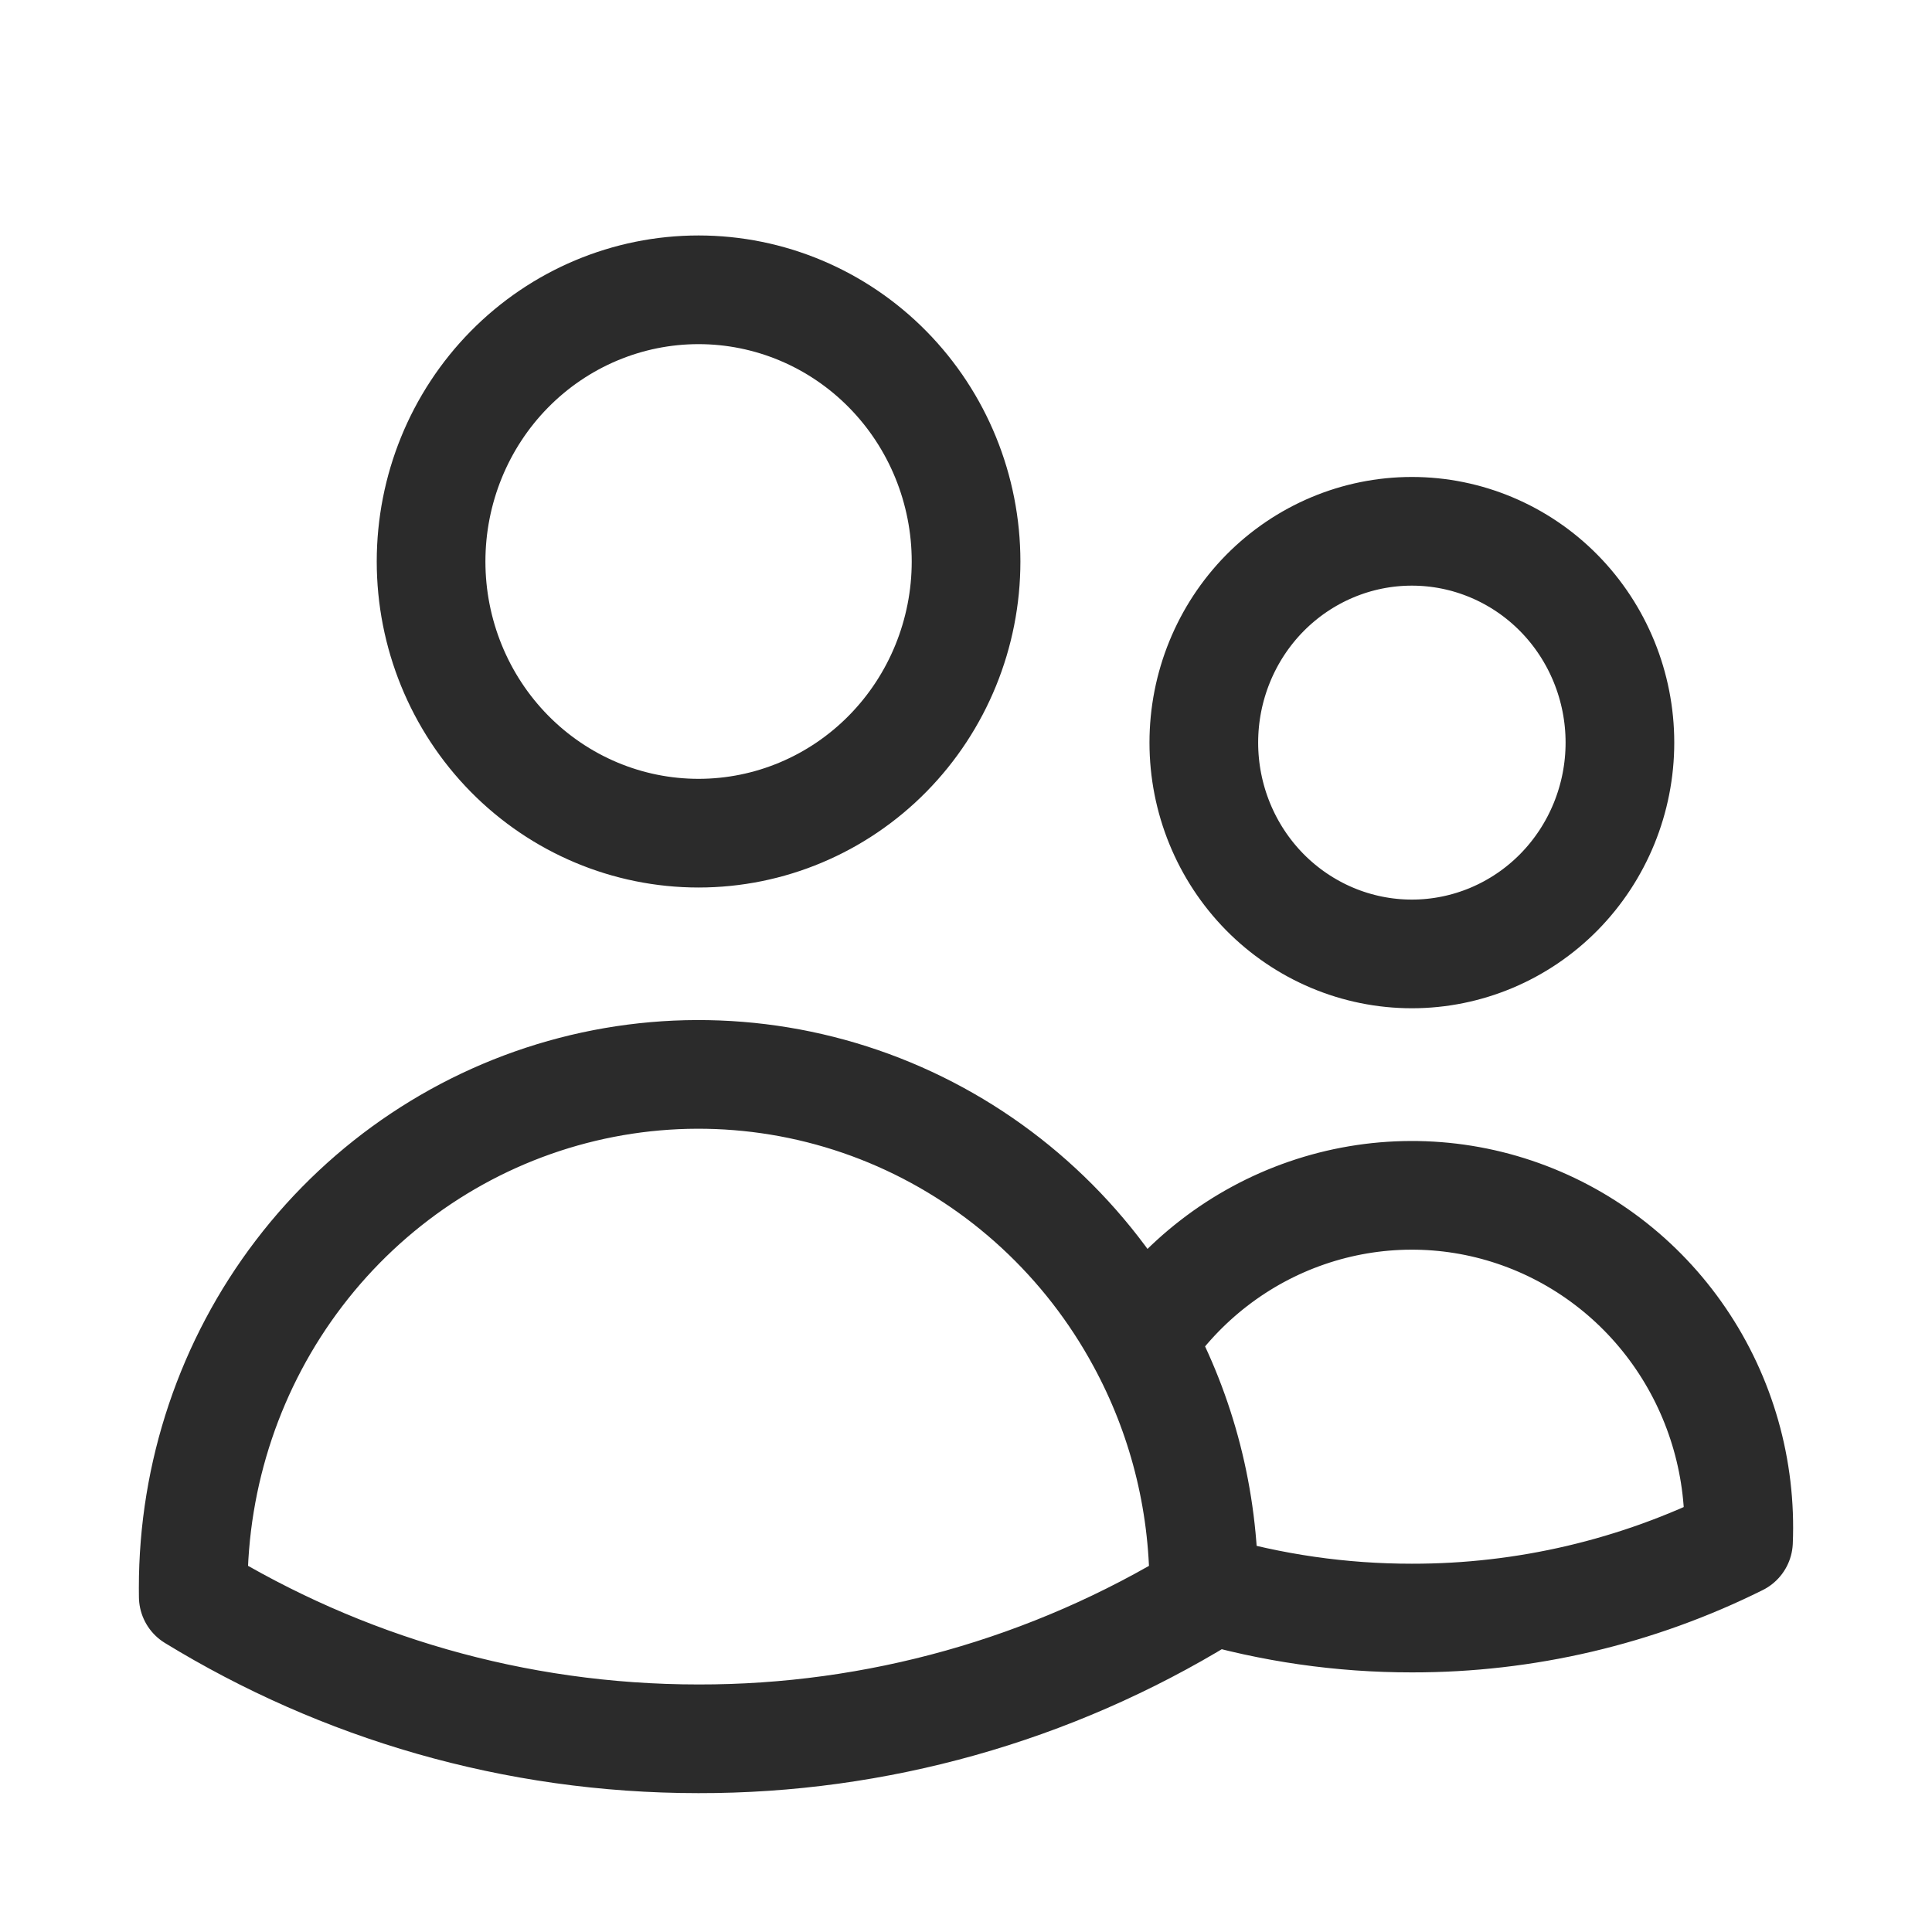 <svg width="32" height="32" viewBox="0 0 32 32" fill="none" xmlns="http://www.w3.org/2000/svg">
<path d="M19.939 26.304C21.059 26.634 22.219 26.801 23.385 26.8C25.26 26.803 27.111 26.369 28.795 25.531C28.845 24.336 28.51 23.157 27.84 22.172C27.171 21.188 26.204 20.453 25.086 20.077C23.968 19.701 22.76 19.706 21.645 20.09C20.529 20.474 19.568 21.217 18.906 22.207M19.939 26.304V26.3C19.939 24.816 19.564 23.42 18.906 22.207M19.939 26.304V26.445C17.413 27.991 14.518 28.805 11.569 28.8C8.509 28.8 5.646 27.94 3.201 26.445L3.2 26.3C3.199 24.413 3.816 22.578 4.955 21.087C6.094 19.595 7.689 18.531 9.489 18.062C11.289 17.593 13.191 17.746 14.896 18.496C16.601 19.247 18.012 20.552 18.906 22.207M16.001 9.3C16.001 10.493 15.534 11.638 14.703 12.482C13.872 13.326 12.745 13.8 11.57 13.8C10.395 13.8 9.268 13.326 8.437 12.482C7.606 11.638 7.14 10.493 7.14 9.3C7.14 8.107 7.606 6.962 8.437 6.118C9.268 5.274 10.395 4.8 11.57 4.8C12.745 4.8 13.872 5.274 14.703 6.118C15.534 6.962 16.001 8.107 16.001 9.3ZM26.831 12.3C26.831 13.228 26.468 14.118 25.822 14.775C25.176 15.431 24.299 15.8 23.385 15.8C22.471 15.8 21.595 15.431 20.948 14.775C20.302 14.118 19.939 13.228 19.939 12.3C19.939 11.372 20.302 10.482 20.948 9.825C21.595 9.169 22.471 8.8 23.385 8.8C24.299 8.8 25.176 9.169 25.822 9.825C26.468 10.482 26.831 11.372 26.831 12.3Z" stroke="#2B2B2B" stroke-width="1.8" stroke-linecap="round" stroke-linejoin="round"/>
</svg>
